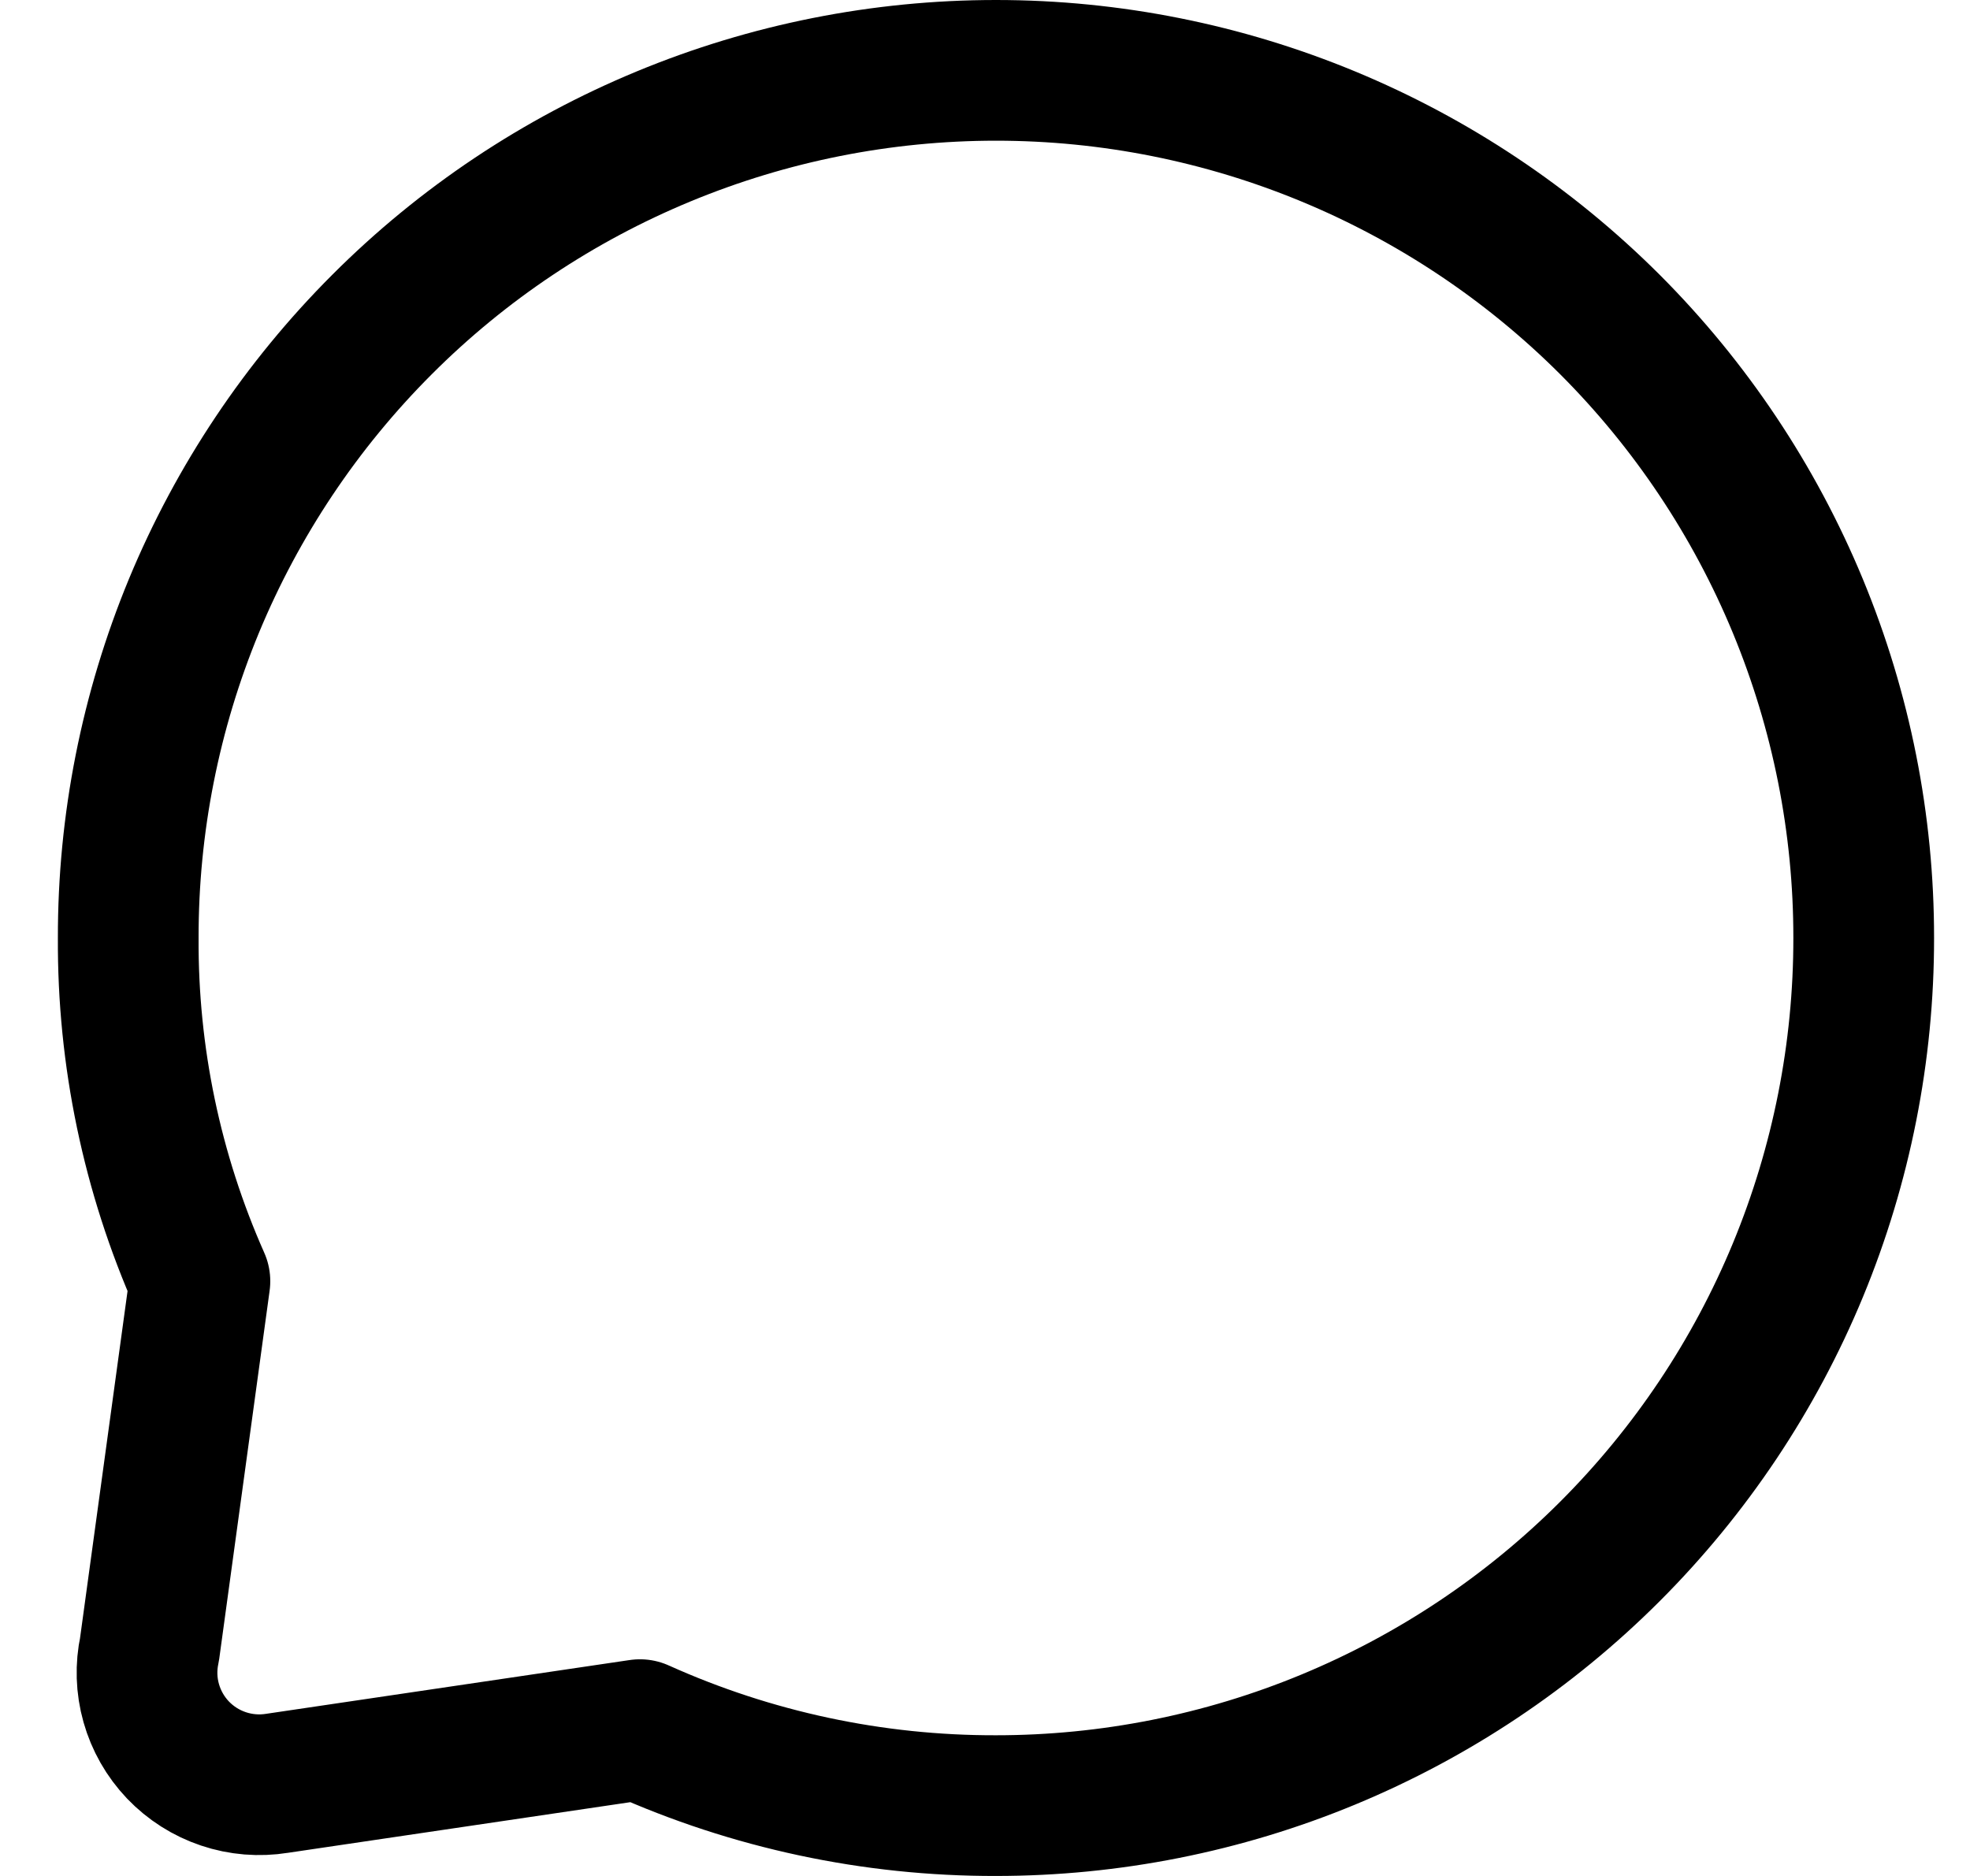 <svg xmlns="http://www.w3.org/2000/svg" width="21" height="20" viewBox="0 0 21 20" fill="none"><path d="M19.867 10C19.868 11.214 19.63 12.417 19.166 13.54C18.702 14.662 18.021 15.681 17.162 16.54C16.302 17.4 15.282 18.081 14.159 18.546C13.036 19.011 11.832 19.25 10.617 19.25C9.309 19.253 8.015 18.977 6.822 18.44L2.955 19.012C2.763 19.043 2.566 19.027 2.382 18.965C2.197 18.903 2.031 18.797 1.897 18.657C1.762 18.515 1.665 18.344 1.612 18.157C1.559 17.97 1.553 17.772 1.594 17.582L2.131 13.659C1.62 12.507 1.36 11.26 1.367 10C1.365 8.786 1.603 7.583 2.067 6.46C2.532 5.338 3.213 4.319 4.072 3.46C4.931 2.6 5.951 1.919 7.075 1.454C8.198 0.989 9.401 0.75 10.617 0.75C13.071 0.75 15.425 1.725 17.162 3.46C18.02 4.319 18.701 5.339 19.165 6.461C19.629 7.583 19.868 8.786 19.867 10Z" stroke="black" stroke-width="1.5" stroke-linecap="round" stroke-linejoin="round"></path></svg>
